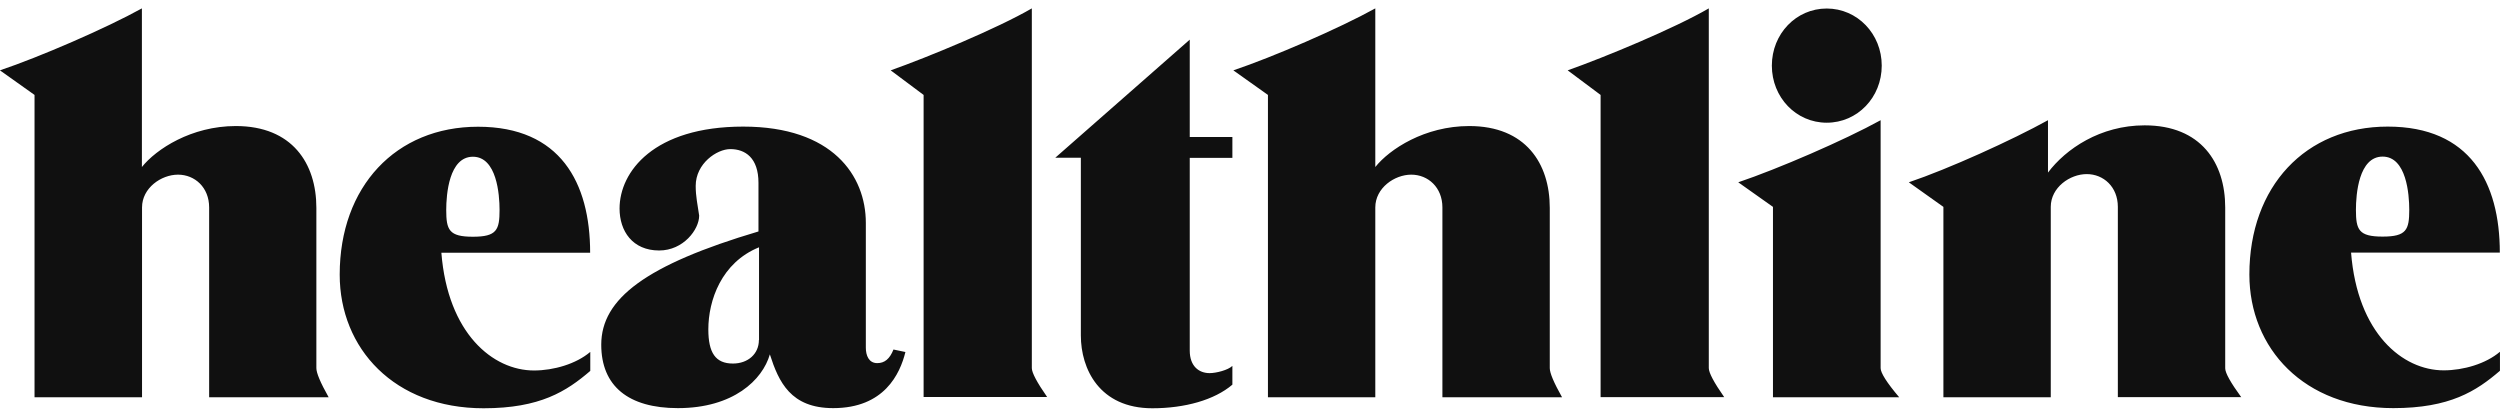 <svg width="108" height="18" viewBox="0 0 108 18" fill="none" xmlns="http://www.w3.org/2000/svg">
<path d="M14.201 17.163H9.035V8.961C9.035 8.097 8.417 7.545 7.69 7.545C6.964 7.545 6.136 8.121 6.136 8.961V17.163H1.492V4.101L-0.002 3.039C1.708 2.463 4.57 1.227 6.13 0.362V7.215C6.748 6.441 8.267 5.445 10.187 5.445C12.623 5.445 13.667 7.059 13.667 8.979V15.903C13.667 16.113 13.841 16.527 14.195 17.157L14.201 17.163ZM67.478 17.163H62.312V8.961C62.312 8.097 61.694 7.545 60.967 7.545C60.241 7.545 59.413 8.121 59.413 8.961V17.163H54.775V4.101L53.281 3.039C54.991 2.463 57.853 1.227 59.413 0.362V7.215C60.031 6.441 61.55 5.445 63.47 5.445C65.906 5.445 66.95 7.059 66.95 8.979V15.903C66.95 16.113 67.124 16.527 67.478 17.157V17.163ZM25.5 15.207V16.023C24.473 16.905 23.333 17.637 20.891 17.637C17.033 17.637 14.675 15.051 14.675 11.865C14.675 8.061 17.099 5.475 20.651 5.475C24.203 5.475 25.494 7.887 25.494 10.917H19.067C19.343 14.409 21.293 16.005 23.069 16.005C23.927 16.005 24.893 15.717 25.494 15.207H25.5ZM20.429 10.227C21.461 10.227 21.581 9.933 21.581 9.069C21.581 8.403 21.461 6.771 20.429 6.771C19.397 6.771 19.277 8.403 19.277 9.069C19.277 9.933 19.397 10.227 20.429 10.227ZM107.998 15.201V16.017C106.972 16.899 105.832 17.631 103.39 17.631C99.532 17.631 97.173 15.045 97.173 11.859C97.173 8.055 99.598 5.469 103.15 5.469C106.702 5.469 107.992 7.881 107.992 10.911H101.566C101.842 14.403 103.792 15.999 105.568 15.999C106.426 15.999 107.392 15.711 107.992 15.201H107.998ZM102.928 10.221C103.96 10.221 104.08 9.927 104.08 9.063C104.08 8.397 103.96 6.765 102.928 6.765C101.896 6.765 101.776 8.397 101.776 9.063C101.776 9.927 101.896 10.221 102.928 10.221ZM38.598 15.099L39.114 15.207C38.88 16.155 38.196 17.631 35.994 17.631C34.158 17.631 33.642 16.503 33.258 15.309C32.94 16.413 31.68 17.631 29.286 17.631C27.15 17.631 25.974 16.683 25.974 14.889C25.974 12.897 27.918 11.439 32.766 9.999V7.899C32.766 6.813 32.19 6.441 31.548 6.441C30.972 6.441 30.054 7.059 30.054 8.031C30.054 8.493 30.138 8.847 30.204 9.315C30.204 9.915 29.52 10.821 28.476 10.821C27.324 10.821 26.765 9.981 26.765 9.009C26.765 7.419 28.242 5.469 32.106 5.469C35.97 5.469 37.404 7.593 37.404 9.627V15.021C37.404 15.351 37.53 15.687 37.896 15.687C38.214 15.687 38.436 15.507 38.598 15.099ZM32.79 14.691V10.683C31.164 11.343 30.6 12.975 30.6 14.229C30.6 15.243 30.912 15.705 31.662 15.705C32.316 15.705 32.784 15.285 32.784 14.691H32.79ZM45.235 17.151H39.9V4.101L38.478 3.039C40.104 2.463 43.086 1.227 44.575 0.362V15.903C44.575 16.101 44.797 16.521 45.241 17.157L45.235 17.151ZM74.48 17.157H69.146V4.101L67.724 3.039C69.35 2.463 72.332 1.227 73.82 0.362V15.903C73.82 16.101 74.042 16.521 74.486 17.157H74.48ZM53.239 15.801V16.617C52.459 17.283 51.175 17.637 49.783 17.637C47.491 17.637 46.693 15.933 46.693 14.493V6.813H45.589L51.397 1.713V5.919H53.239V6.819H51.397V15.147C51.397 15.813 51.787 16.119 52.255 16.119C52.543 16.119 53.053 15.987 53.239 15.807V15.801ZM78.914 5.301C77.594 5.301 76.544 4.209 76.544 2.835C76.544 1.461 77.594 0.368 78.914 0.368C80.234 0.368 81.291 1.461 81.291 2.835C81.291 4.209 80.24 5.301 78.914 5.301ZM82.041 17.163H76.592V8.937L75.092 7.875C76.802 7.299 79.677 6.057 81.243 5.193V15.903C81.243 16.107 81.507 16.527 82.041 17.157V17.163ZM96.825 17.157H91.491V8.937C91.491 8.073 90.873 7.521 90.147 7.521C89.421 7.521 88.593 8.097 88.593 8.937V17.163H83.955V8.937L82.461 7.875C84.171 7.299 86.913 6.057 88.473 5.193V7.455C89.241 6.435 90.729 5.415 92.649 5.415C95.085 5.415 96.129 7.035 96.129 8.961V15.909C96.129 16.113 96.363 16.527 96.825 17.163" fill="#101010"/>
</svg>
